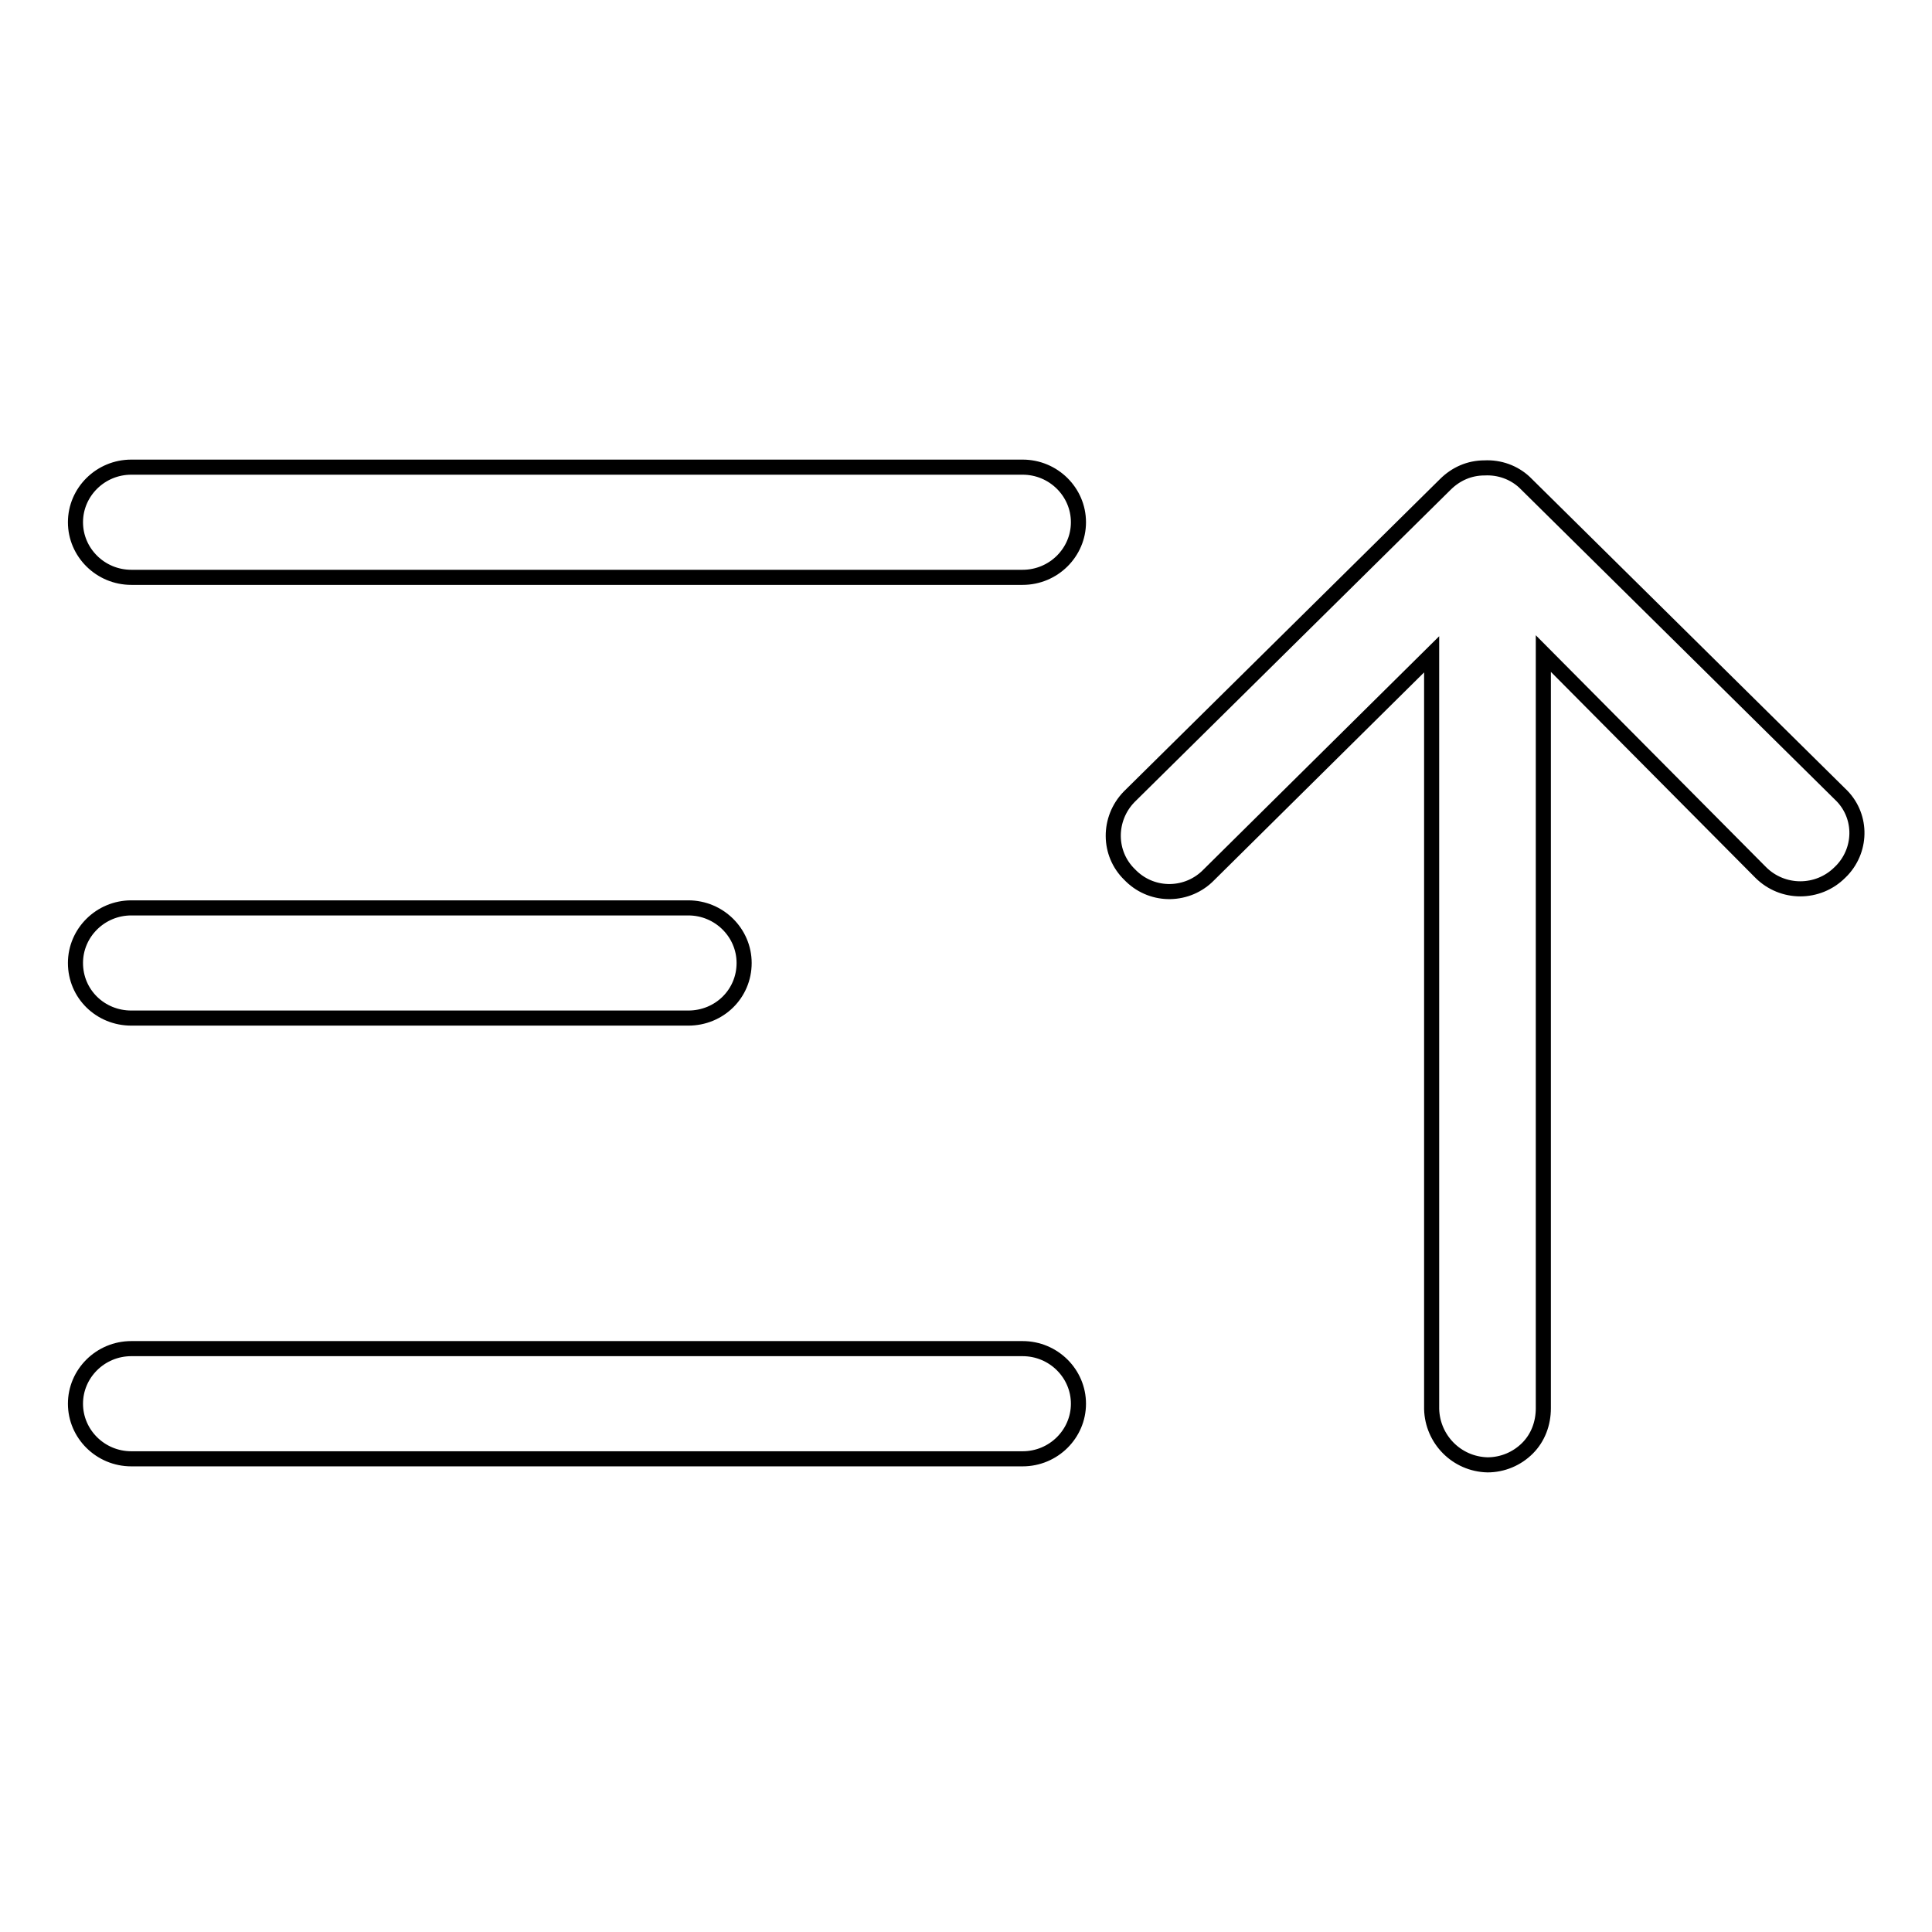 <?xml version="1.0" encoding="utf-8"?>
<!-- Svg Vector Icons : http://www.onlinewebfonts.com/icon -->
<!DOCTYPE svg PUBLIC "-//W3C//DTD SVG 1.1//EN" "http://www.w3.org/Graphics/SVG/1.1/DTD/svg11.dtd">
<svg version="1.1" xmlns="http://www.w3.org/2000/svg" xmlns:xlink="http://www.w3.org/1999/xlink" x="0px" y="0px" viewBox="0 0 256 256" enable-background="new 0 0 256 256" xml:space="preserve">
<g> <path stroke-width="2" fill-opacity="0" stroke="#000000"  d="M204.5,86.6v100c0,2-0.7,3.9-2.1,5.3c-1.4,1.4-3.3,2.2-5.3,2.2c-4.1-0.1-7.3-3.4-7.4-7.4v-100l-29.5,29.2 c-2.8,2.9-7.4,3-10.3,0.2c-0.1-0.1-0.1-0.1-0.2-0.2c-2.9-2.8-2.9-7.4-0.1-10.3c0,0,0.1-0.1,0.1-0.1l41.8-41.3 c1.4-1.4,3.2-2.2,5.2-2.2c2-0.1,3.9,0.6,5.3,1.9l41.8,41.3c2.9,2.7,3,7.2,0.3,10.1c-0.1,0.1-0.2,0.2-0.3,0.3 c-2.9,2.9-7.6,2.9-10.5,0L204.5,86.6L204.5,86.6z M17.4,178.7h118.1c4.1,0,7.4,3.3,7.4,7.3c0,4-3.3,7.3-7.4,7.3H17.4 c-4.1,0-7.4-3.3-7.4-7.3C10,182,13.3,178.7,17.4,178.7z M17.4,120.3h73.8c4.1,0,7.4,3.3,7.4,7.3c0,4.1-3.3,7.3-7.4,7.3H17.4 c-4.1,0-7.4-3.2-7.4-7.3c0,0,0,0,0,0C10,123.6,13.3,120.3,17.4,120.3z M135.5,61.9H17.4c-4.1,0-7.4,3.3-7.4,7.3s3.3,7.3,7.4,7.3 h118.1c4.1,0,7.4-3.3,7.4-7.3C142.9,65.2,139.6,61.9,135.5,61.9L135.5,61.9z"/></g>
</svg>